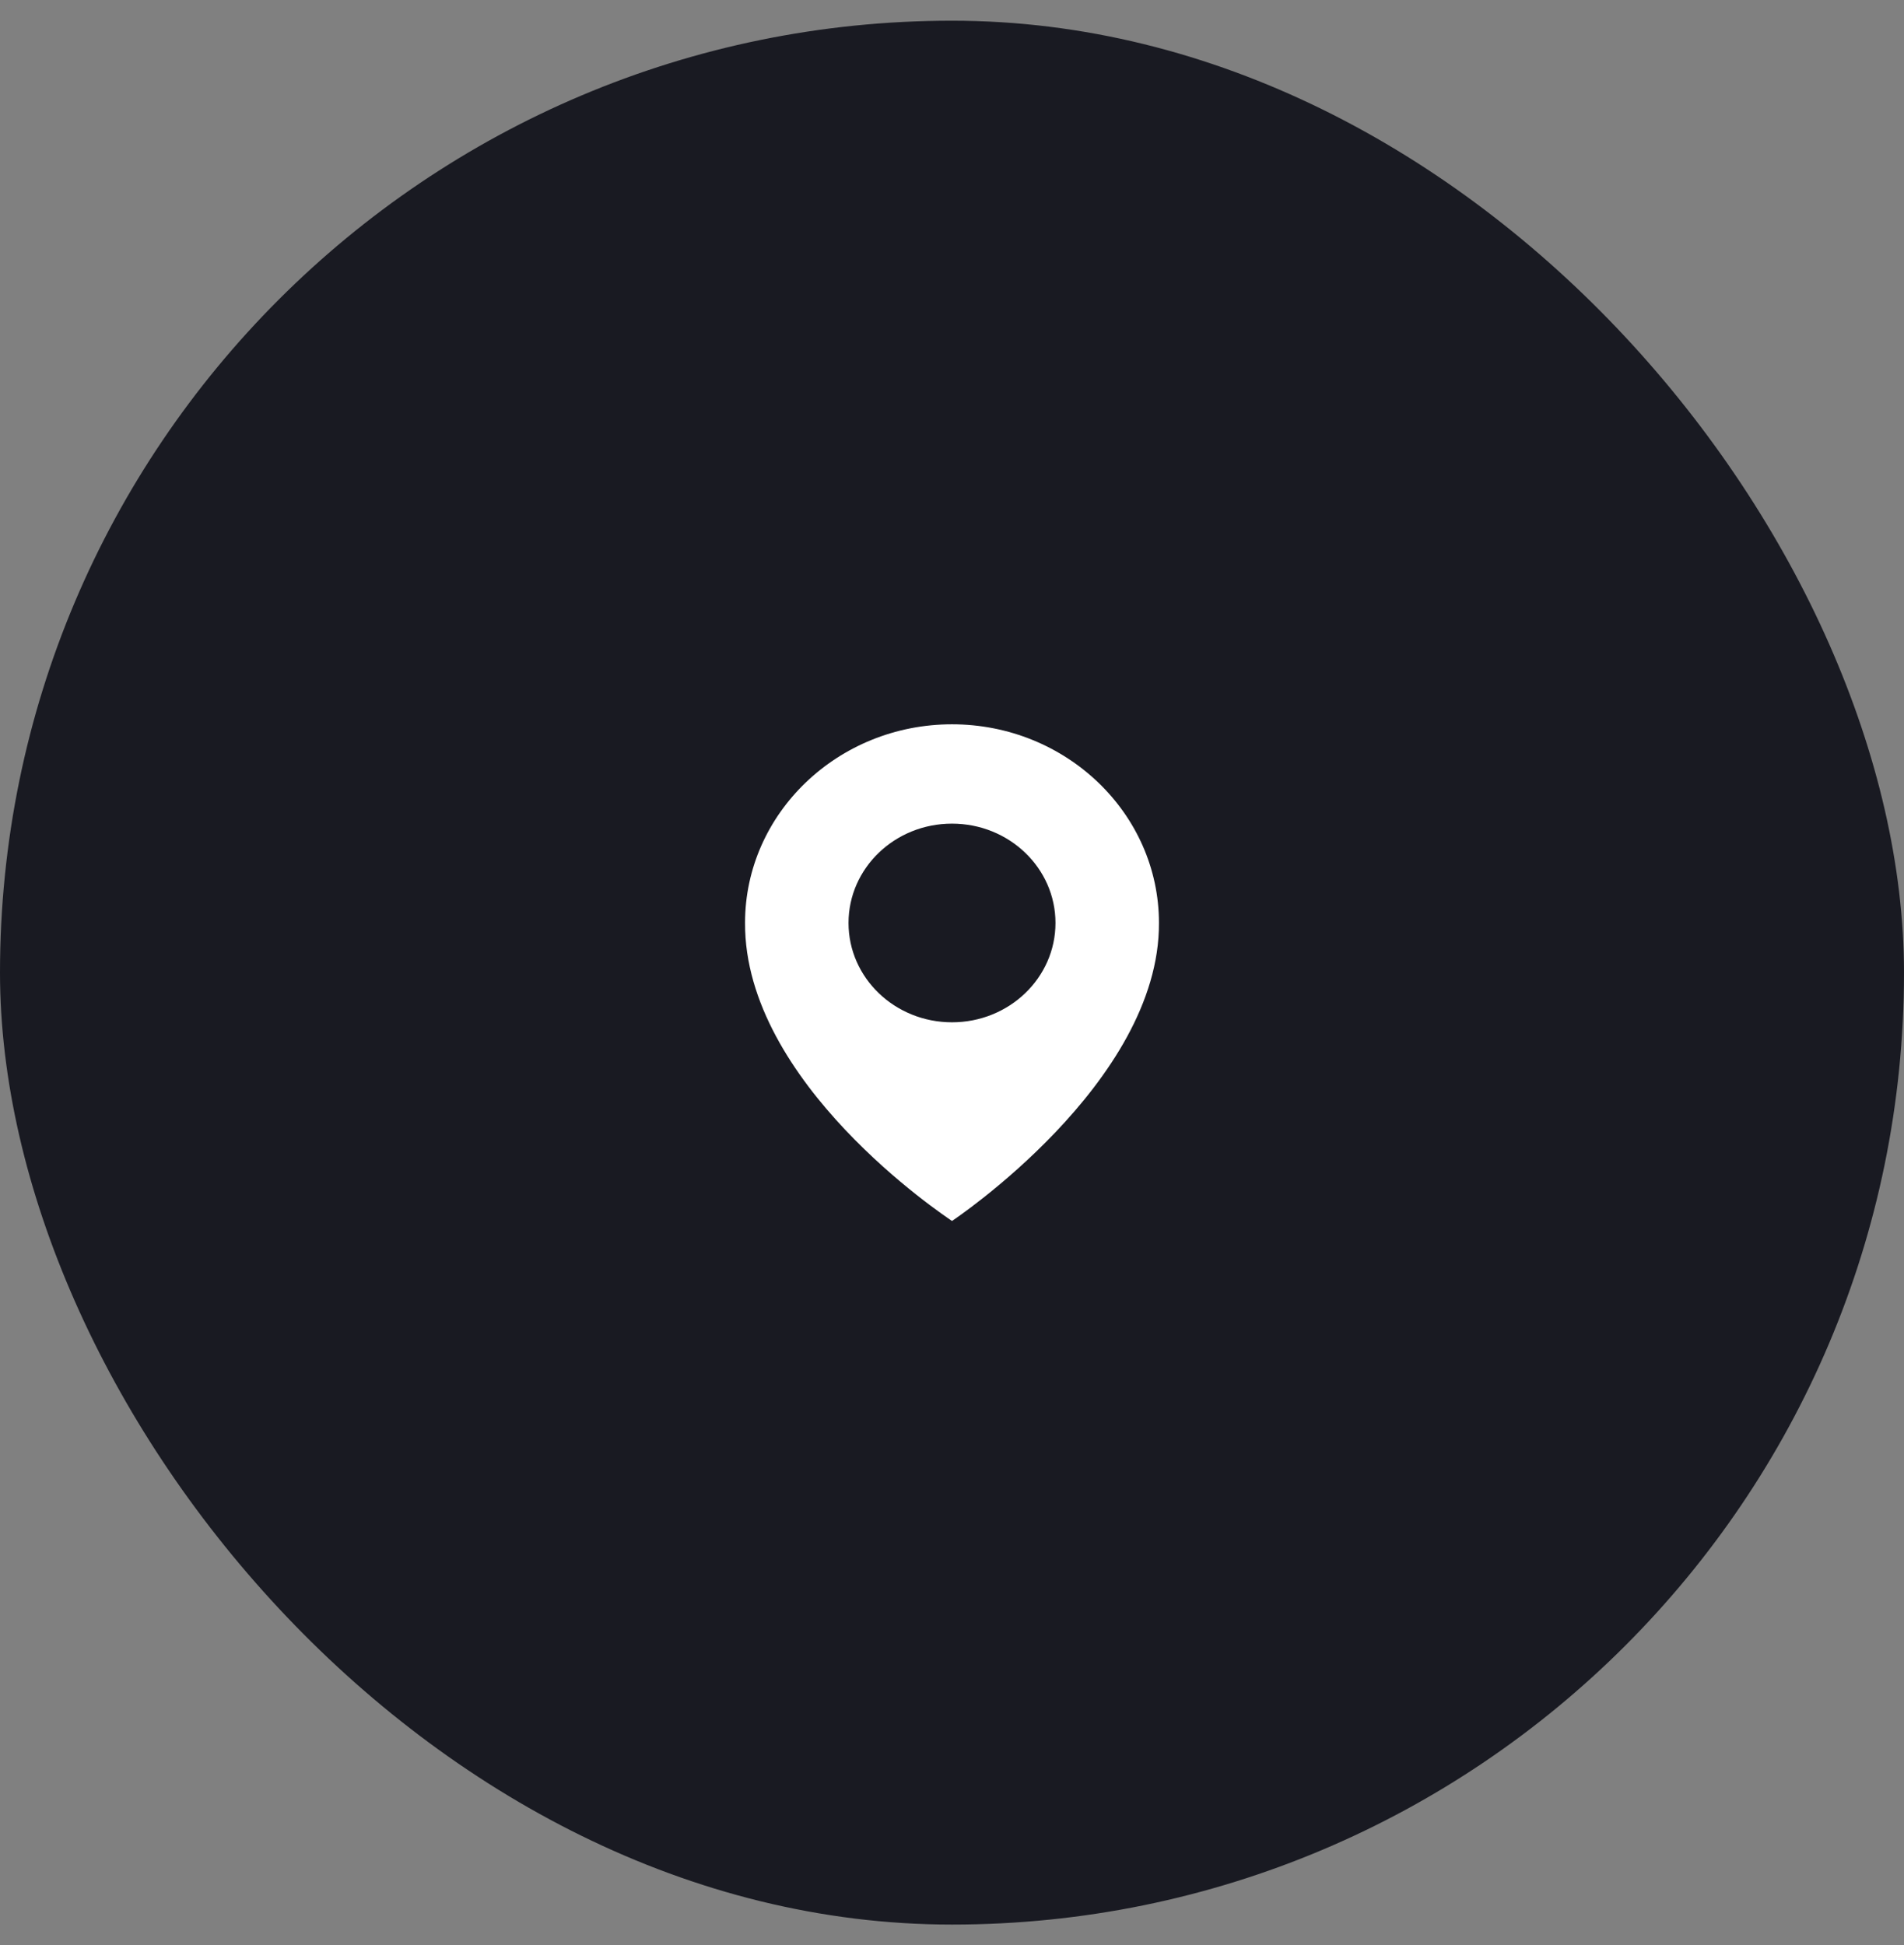 <svg xmlns="http://www.w3.org/2000/svg" width="46" height="47" viewBox="0 0 46 47" fill="none">
    <rect x="0" y="0" width="46" height="47" fill="#808080" stroke="none"/>
    <rect y="0.5" width="46" height="46" rx="23" fill="#191A22"/>
    <path d="M23 17.5C20.243 17.5 18 19.653 18 22.297C17.982 26.164 22.81 29.37 23 29.5C23 29.5 28.018 26.164 28 22.3C28 19.653 25.757 17.5 23 17.5ZM23 24.7C21.619 24.7 20.5 23.626 20.5 22.3C20.5 20.974 21.619 19.9 23 19.9C24.381 19.9 25.5 20.974 25.5 22.3C25.5 23.626 24.381 24.7 23 24.7Z" fill="white"/>
</svg>